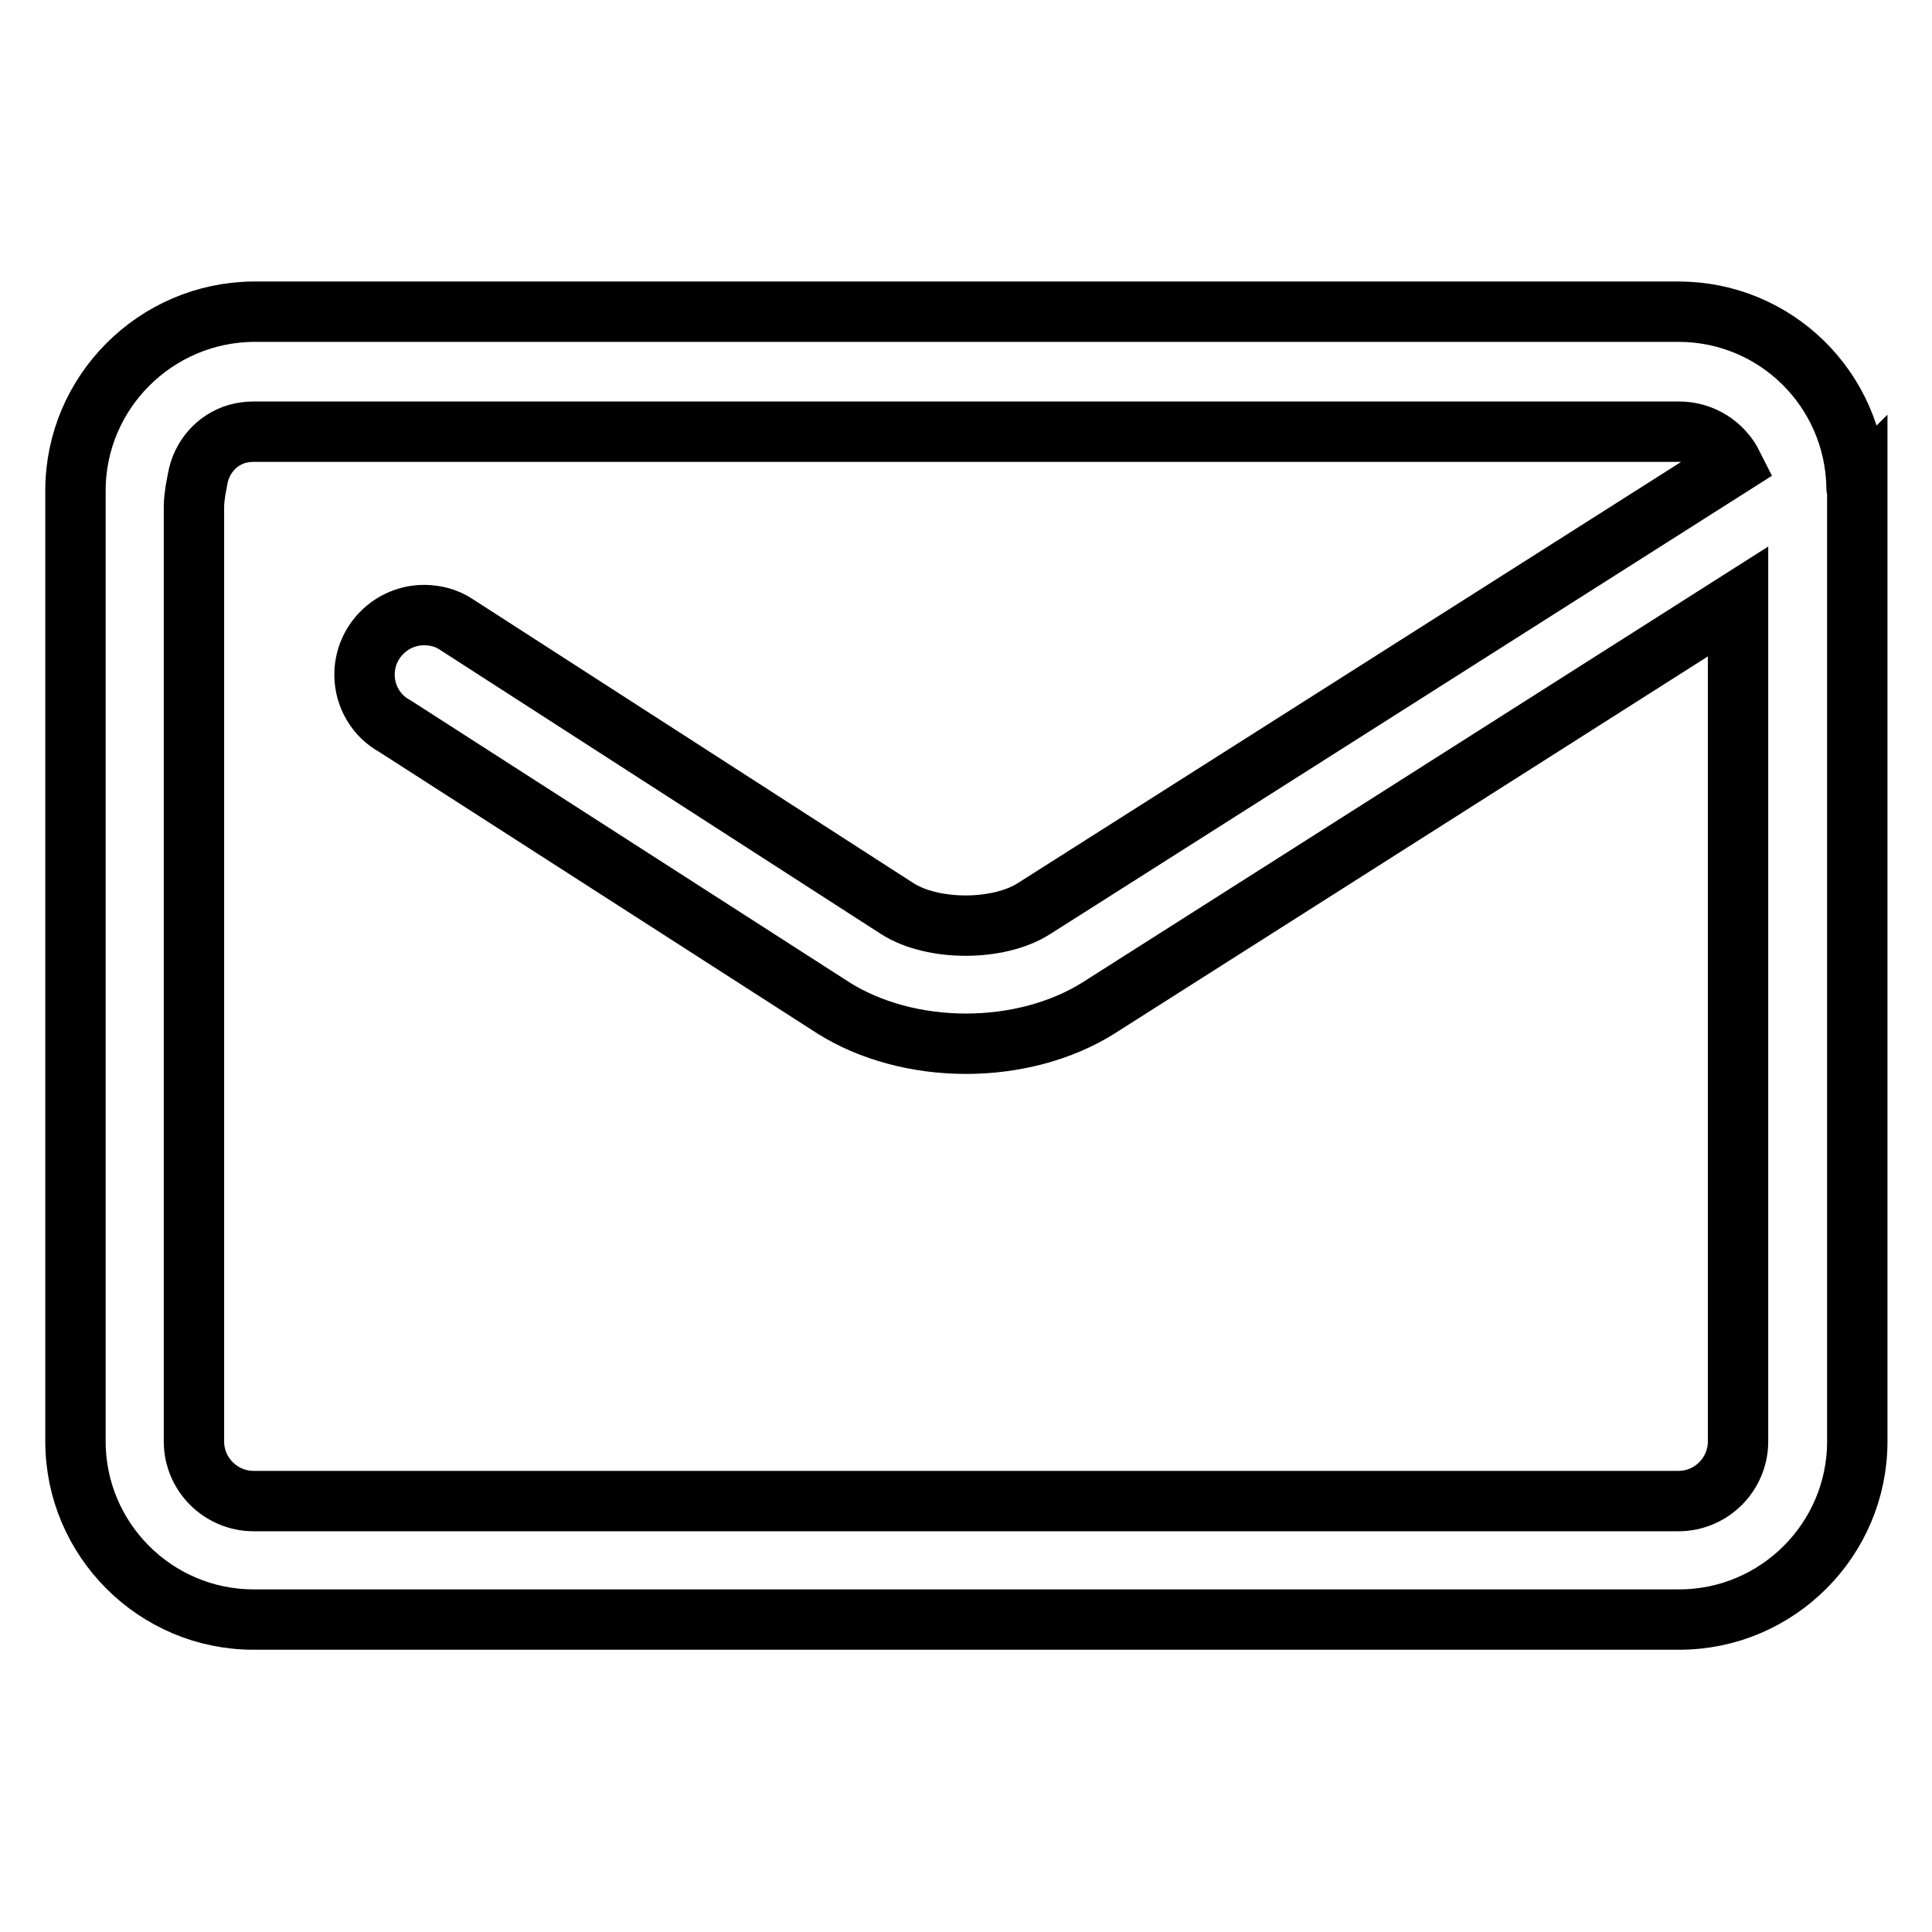 <?xml version="1.0" encoding="utf-8"?>
<!-- Svg Vector Icons : http://www.onlinewebfonts.com/icon -->
<!DOCTYPE svg PUBLIC "-//W3C//DTD SVG 1.1//EN" "http://www.w3.org/Graphics/SVG/1.1/DTD/svg11.dtd">
<svg version="1.1" xmlns="http://www.w3.org/2000/svg" xmlns:xlink="http://www.w3.org/1999/xlink" x="0px" y="0px" viewBox="0 0 256 256" enable-background="new 0 0 256 256" xml:space="preserve">
<g> <path stroke-width="8" fill-opacity="0" stroke="#000000"  d="M246,64.6c0-0.1,0-0.1,0-0.2c-0.3-12.8-10.7-23.1-23.6-23.1H33.6C20.6,41.4,10,52,10,65V191 c0,13,10.6,23.6,23.6,23.6h188.9c13,0,23.6-10.6,23.6-23.6V65l0,0V64.6C246,64.7,246,64.7,246,64.6L246,64.6L246,64.6L246,64.6 L246,64.6z M230.3,191c0,4.3-3.5,7.9-7.9,7.9H33.6c-4.3,0-7.9-3.5-7.9-7.9V79.7l0-12.5c0-0.8,0.1-1.5,0.2-2.2l0.3-1.6 c0.5-2.8,2.5-5.1,5.2-5.9c0.7-0.2,1.5-0.3,2.2-0.3h188.9c3.1,0,5.8,1.8,7.1,4.4L137,120.4c-4.7,3-13.4,3-18.1,0L60.4,82.7l0,0 c-1.2-0.8-2.7-1.2-4.2-1.2c-4.3,0-7.9,3.5-7.9,7.9c0,2.9,1.6,5.5,4,6.8l58.2,37.4c4.8,3,11,4.7,17.5,4.7c6.5,0,12.7-1.7,17.5-4.7 l84.8-53.9V191L230.3,191z"/></g>
</svg>